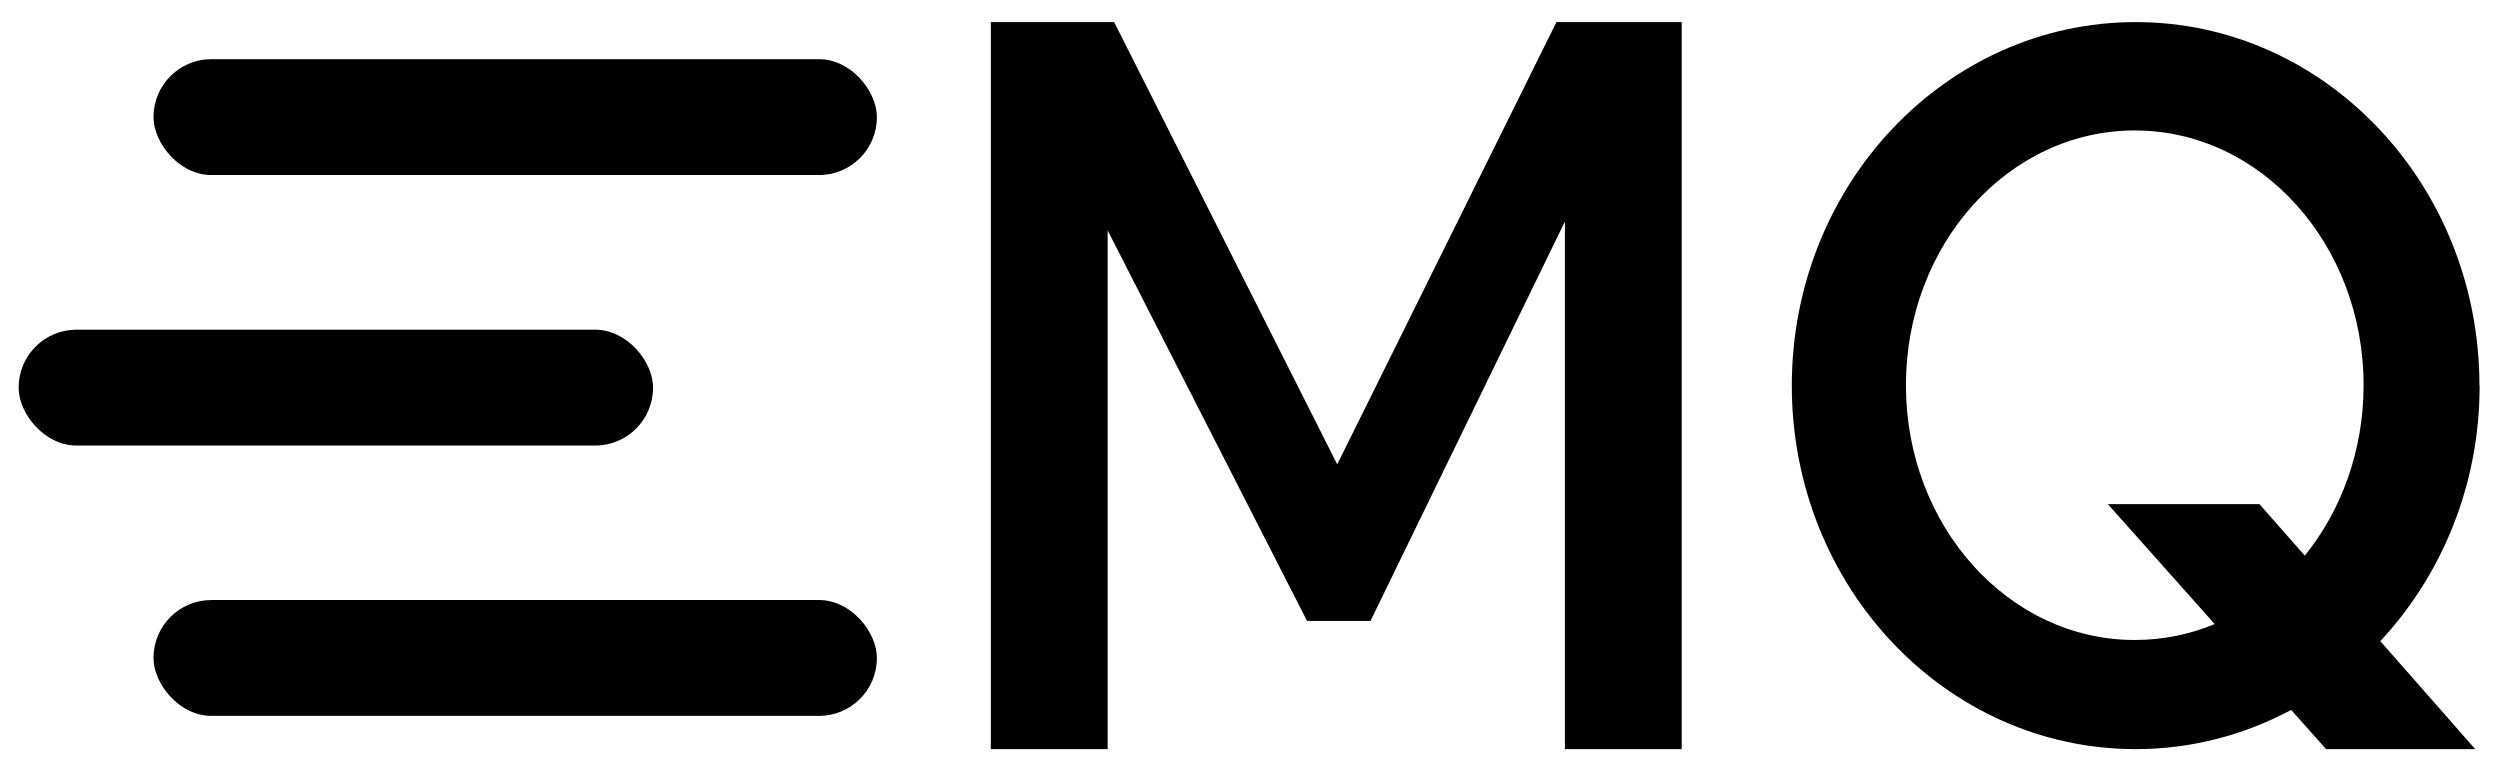 <?xml version="1.0" encoding="UTF-8"?>
<svg id="Layer_1" xmlns="http://www.w3.org/2000/svg" version="1.1" viewBox="0 0 130.12 40">
  <!-- Generator: Adobe Illustrator 29.8.3, SVG Export Plug-In . SVG Version: 2.1.1 Build 3)  -->
  <rect x="7.99" y="3.08" width="37.65" height="6.03" rx="3.01" ry="3.01"/>
  <rect x=".97" y="17.16" width="33.02" height="6.03" rx="3.01" ry="3.01"/>
  <rect x="7.99" y="31.23" width="37.65" height="6.03" rx="3.01" ry="3.01"/>
  <polygon points="87.53 1.15 87.53 38.99 81.45 38.99 81.45 11.53 71.33 32.32 68.03 32.32 57.65 11.99 57.65 38.99 51.57 38.99 51.57 1.15 57.99 1.15 69.6 24.17 81.01 1.15 87.53 1.15"/>
  <path d="M129.05,20.07c0-10.45-8.01-18.92-17.89-18.92s-17.9,8.47-17.9,18.92,8.01,18.92,17.9,18.92c2.91,0,5.66-.74,8.09-2.04l1.82,2.04h7.76l-4.94-5.62c3.19-3.42,5.17-8.11,5.17-13.3ZM117.61,26.24h-7.9l5.56,6.24c-1.29.54-2.69.83-4.16.83-6.58,0-11.91-5.94-11.91-13.26s5.33-13.26,11.91-13.26,11.91,5.94,11.91,13.26c0,3.41-1.16,6.52-3.06,8.87l-2.36-2.68Z"/>
</svg>